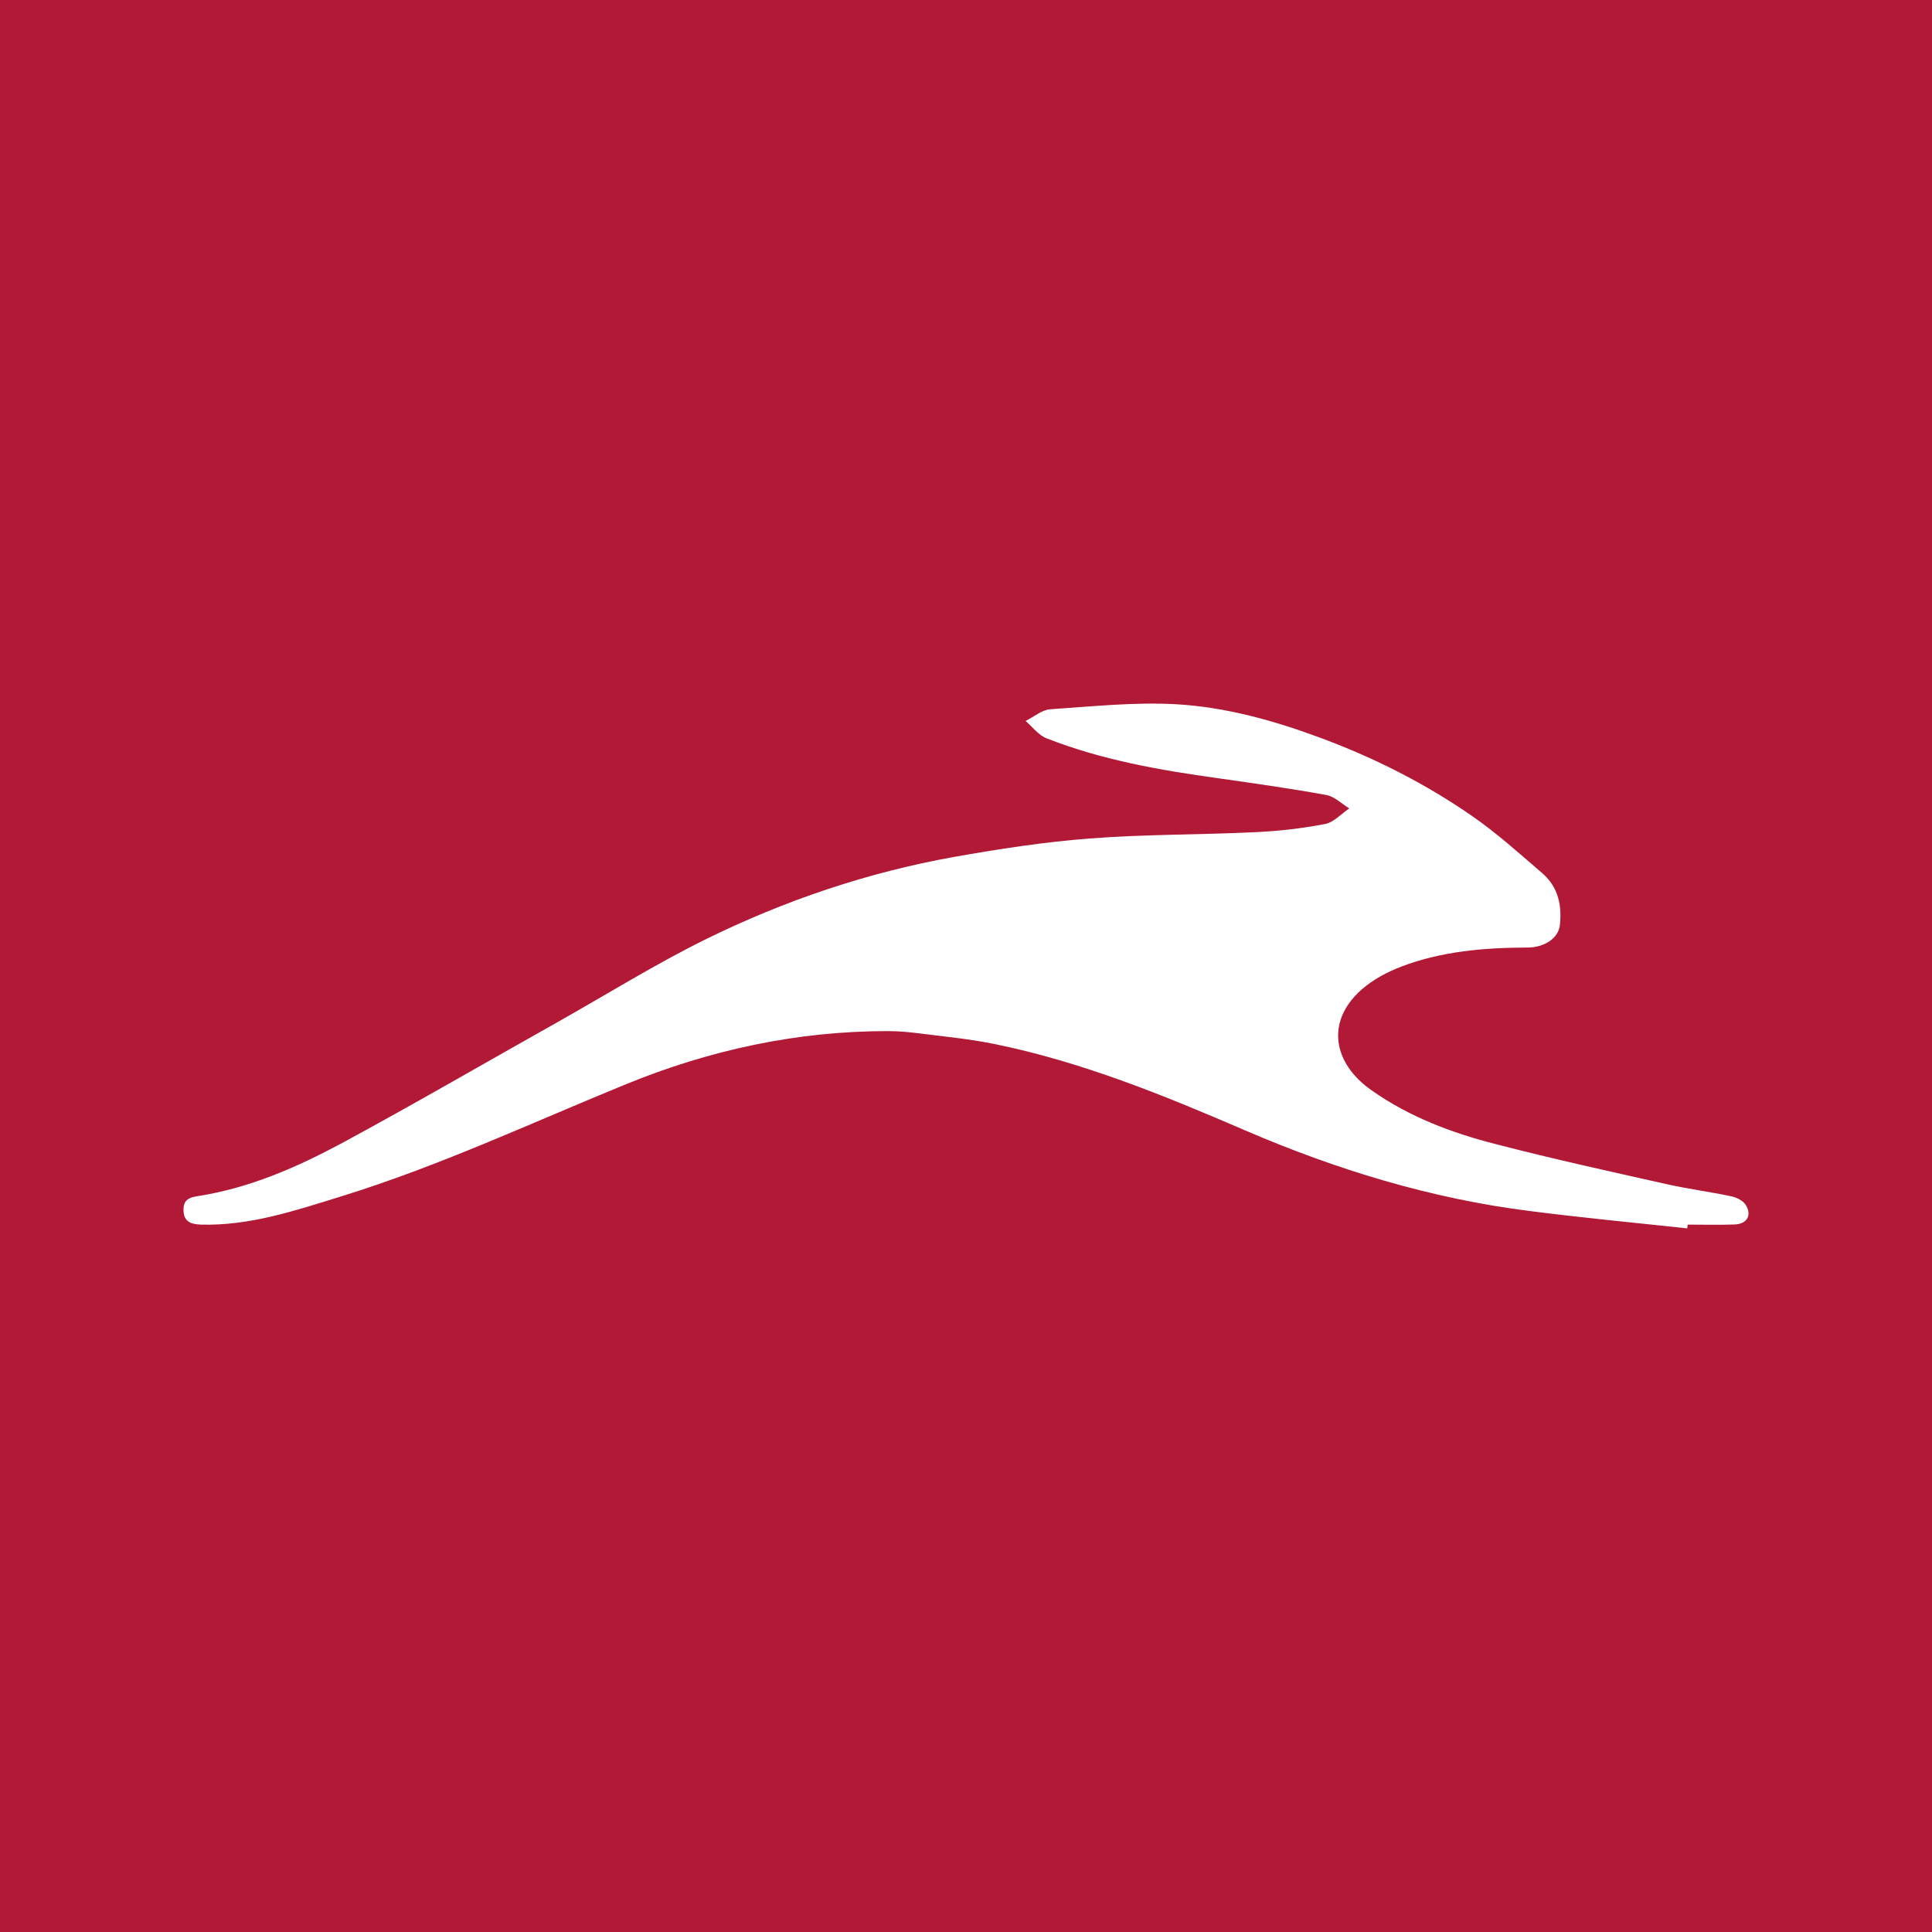 <?xml version="1.0" encoding="UTF-8"?>
<svg xmlns="http://www.w3.org/2000/svg" xmlns:xlink="http://www.w3.org/1999/xlink" width="56pt" height="56pt" viewBox="0 0 56 56" version="1.1">
<g id="surface1">
<rect x="0" y="0" width="56" height="56" style="fill:rgb(69.644%,9.766%,21.7%);fill-opacity:1;stroke:none;"/>
<path style=" stroke:none;fill-rule:nonzero;fill:rgb(100%,100%,100%);fill-opacity:1;" d="M 48.906 35.605 C 47.387 35.441 45.859 35.297 44.34 35.102 C 41.477 34.742 38.742 33.906 36.094 32.766 C 33.73 31.746 31.348 30.773 28.809 30.258 C 28.121 30.117 27.414 30.051 26.715 29.961 C 26.395 29.922 26.074 29.887 25.754 29.887 C 23.117 29.883 20.586 30.43 18.156 31.422 C 15.414 32.543 12.727 33.801 9.895 34.676 C 8.57 35.086 7.242 35.535 5.824 35.496 C 5.512 35.484 5.305 35.402 5.32 35.027 C 5.332 34.723 5.574 34.699 5.746 34.668 C 7.234 34.434 8.594 33.84 9.898 33.141 C 12.023 31.992 14.113 30.777 16.219 29.594 C 17.629 28.797 19.012 27.938 20.461 27.223 C 22.738 26.102 25.141 25.289 27.645 24.84 C 28.945 24.609 30.258 24.406 31.578 24.305 C 33.172 24.18 34.781 24.199 36.387 24.121 C 37.062 24.09 37.746 24.012 38.414 23.883 C 38.664 23.832 38.879 23.586 39.109 23.434 C 38.891 23.297 38.68 23.086 38.441 23.043 C 37.406 22.855 36.359 22.707 35.316 22.559 C 33.621 22.324 31.941 22.031 30.34 21.402 C 30.102 21.312 29.93 21.07 29.727 20.898 C 29.965 20.781 30.195 20.578 30.438 20.559 C 31.66 20.477 32.895 20.344 34.113 20.414 C 35.551 20.5 36.945 20.891 38.305 21.398 C 39.859 21.977 41.324 22.719 42.68 23.66 C 43.395 24.156 44.047 24.746 44.711 25.316 C 45.168 25.715 45.281 26.254 45.211 26.836 C 45.16 27.199 44.762 27.465 44.273 27.465 C 43.031 27.469 41.793 27.57 40.621 28.016 C 40.211 28.172 39.793 28.395 39.465 28.684 C 38.422 29.605 38.629 30.816 39.758 31.605 C 40.844 32.371 42.074 32.836 43.344 33.16 C 44.984 33.586 46.641 33.949 48.293 34.32 C 48.918 34.461 49.555 34.543 50.184 34.676 C 50.332 34.707 50.508 34.793 50.59 34.91 C 50.793 35.211 50.645 35.48 50.281 35.492 C 49.828 35.508 49.375 35.496 48.918 35.496 C 48.914 35.531 48.91 35.57 48.906 35.605 "/>
</g>
</svg>

